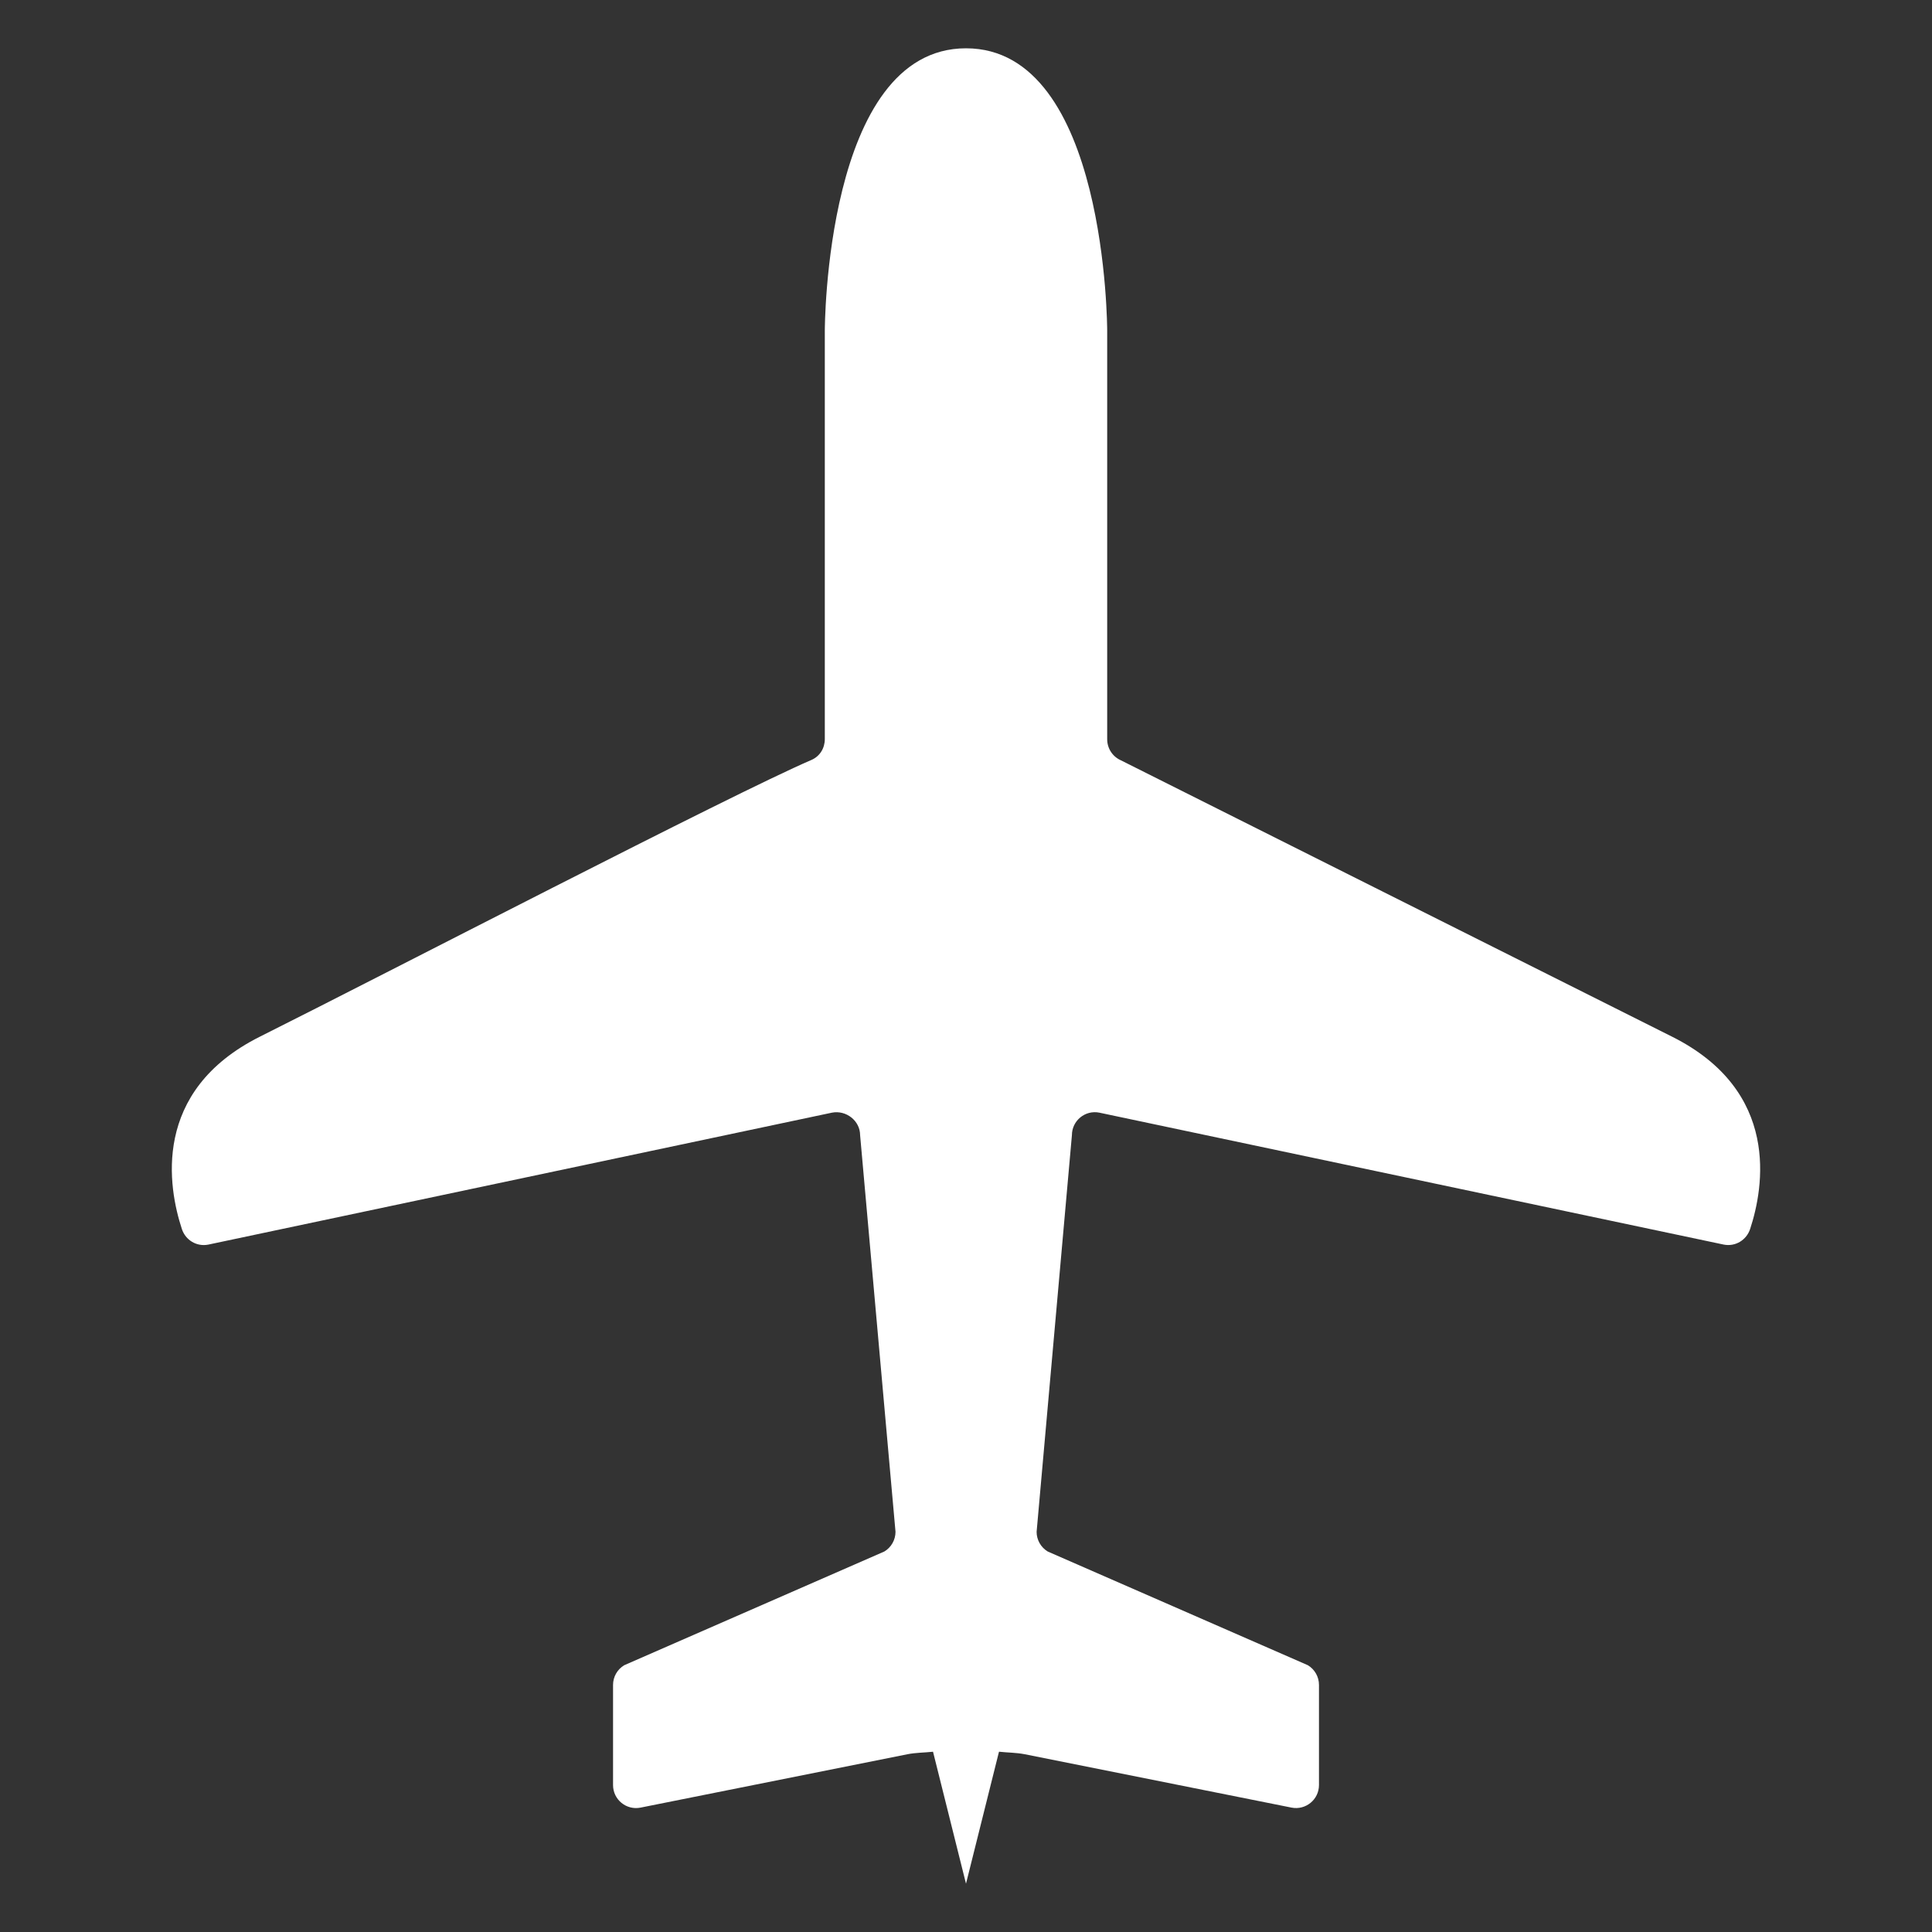 <svg xmlns="http://www.w3.org/2000/svg" xmlns:xlink="http://www.w3.org/1999/xlink" height="100px" width="100px" fill="#ffffff" x="0px" y="0px" viewBox="0 0 100 100" style="enable-background:new 0 0 100 100;" xml:space="preserve"><rect x="0" y="0" width="100" height="100" fill="#333333" stroke="none"/><path d="M86.538,53.654L58.014,39.352c-0.43-0.191-0.706-0.617-0.706-1.087V17.115 c0,0,0-14.615-7.308-14.615s-7.308,14.615-7.308,14.615v21.139 c0,0.475-0.258,0.894-0.695,1.082c-4.14,1.779-21.944,11.021-28.536,14.317 c-5.648,2.824-4.748,7.83-4.048,9.959c0.191,0.581,0.771,0.928,1.37,0.808 l32.274-6.828c0.736-0.147,1.461,0.415,1.462,1.166l1.832,20.527 c0,0.418-0.219,0.805-0.577,1.02l-13.466,5.887 c-0.358,0.215-0.577,0.602-0.577,1.02v5.184c0,0.75,0.687,1.313,1.423,1.166 l13.804-2.761c0.44-0.088,0.89-0.083,1.335-0.132L50,97.5l1.708-6.832 c0.445,0.05,0.894,0.044,1.335,0.132l13.804,2.761 c0.736,0.147,1.423-0.416,1.423-1.166v-5.184c0-0.418-0.219-0.805-0.577-1.02 l-13.461-5.884c-0.358-0.215-0.577-0.602-0.577-1.02l1.827-20.53 c0-0.751,0.685-1.314,1.421-1.166l32.314,6.828 c0.599,0.12,1.179-0.227,1.37-0.808C91.287,61.484,92.186,56.478,86.538,53.654z "></path></svg>